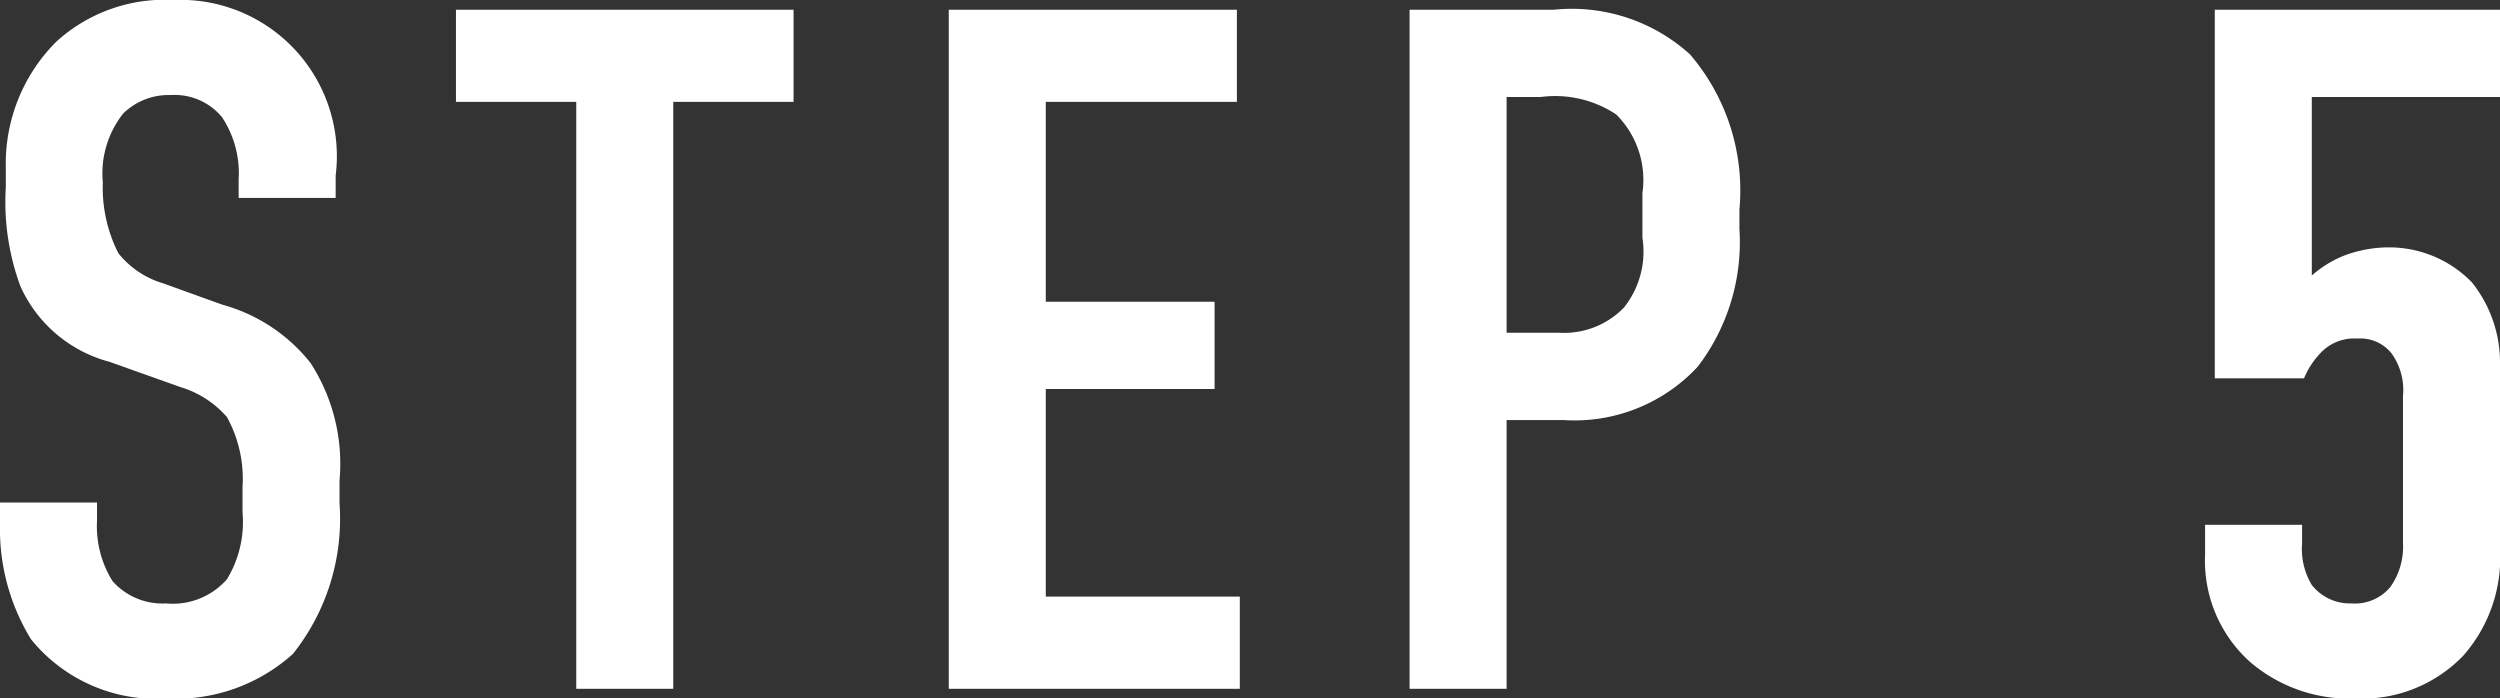 <svg xmlns="http://www.w3.org/2000/svg" width="25.77" height="7.2" viewBox="0 0 25.77 7.2">
  <rect x="0" y="0" width="25.77" height="7.2" fill="#333333" stroke="none"/>
  <path id="txt_procedure05" d="M2.91-5.06h1v-.23A1.612,1.612,0,0,0,2.24-7.1a1.658,1.658,0,0,0-1.21.43,1.775,1.775,0,0,0-.52,1.3v.2A2.506,2.506,0,0,0,.66-4.15a1.4,1.4,0,0,0,.92.78l.73.26a1.025,1.025,0,0,1,.48.31,1.321,1.321,0,0,1,.16.72v.26a1.138,1.138,0,0,1-.16.69.742.742,0,0,1-.63.25.685.685,0,0,1-.55-.23,1.067,1.067,0,0,1-.16-.62v-.19h-1v.23A2.168,2.168,0,0,0,.77-.51,1.66,1.66,0,0,0,2.17.1a1.8,1.8,0,0,0,1.3-.46,2.237,2.237,0,0,0,.48-1.55v-.24a1.91,1.91,0,0,0-.3-1.21,1.751,1.751,0,0,0-.91-.6l-.61-.22a.923.923,0,0,1-.46-.31,1.489,1.489,0,0,1-.16-.73.993.993,0,0,1,.21-.71.668.668,0,0,1,.49-.19.632.632,0,0,1,.53.23,1.047,1.047,0,0,1,.17.64ZM5.15-7v.95H6.39V0h1V-6.05H8.63V-7Zm5.08,7h3V-.95h-2V-3.09h1.74v-.9H11.23V-6.05H13.2V-7H10.23Zm4.75,0h1V-2.77h.59a1.731,1.731,0,0,0,1.38-.55,2.114,2.114,0,0,0,.43-1.42v-.2a2.155,2.155,0,0,0-.51-1.6A1.814,1.814,0,0,0,16.47-7H14.98Zm1-6.1h.35a1.137,1.137,0,0,1,.78.18.951.951,0,0,1,.27.81v.46a.926.926,0,0,1-.19.72.861.861,0,0,1-.67.26h-.54Zm7.3-.9v3.8h.92a.821.821,0,0,1,.16-.25.474.474,0,0,1,.39-.16.411.411,0,0,1,.35.15.643.643,0,0,1,.12.44V-1.5a.713.713,0,0,1-.13.45.473.473,0,0,1-.4.17.5.5,0,0,1-.41-.19.722.722,0,0,1-.1-.43v-.19h-1v.31a1.4,1.4,0,0,0,.46,1.1A1.569,1.569,0,0,0,24.72.1a1.448,1.448,0,0,0,1.12-.44,1.527,1.527,0,0,0,.38-1.1V-3.33a1.326,1.326,0,0,0-.29-.86,1.191,1.191,0,0,0-.86-.36,1.306,1.306,0,0,0-.47.09,1.156,1.156,0,0,0-.32.2V-6.1h1.94V-7Z" transform="translate(-0.45 7.1)" fill="#fff"/>
</svg>

